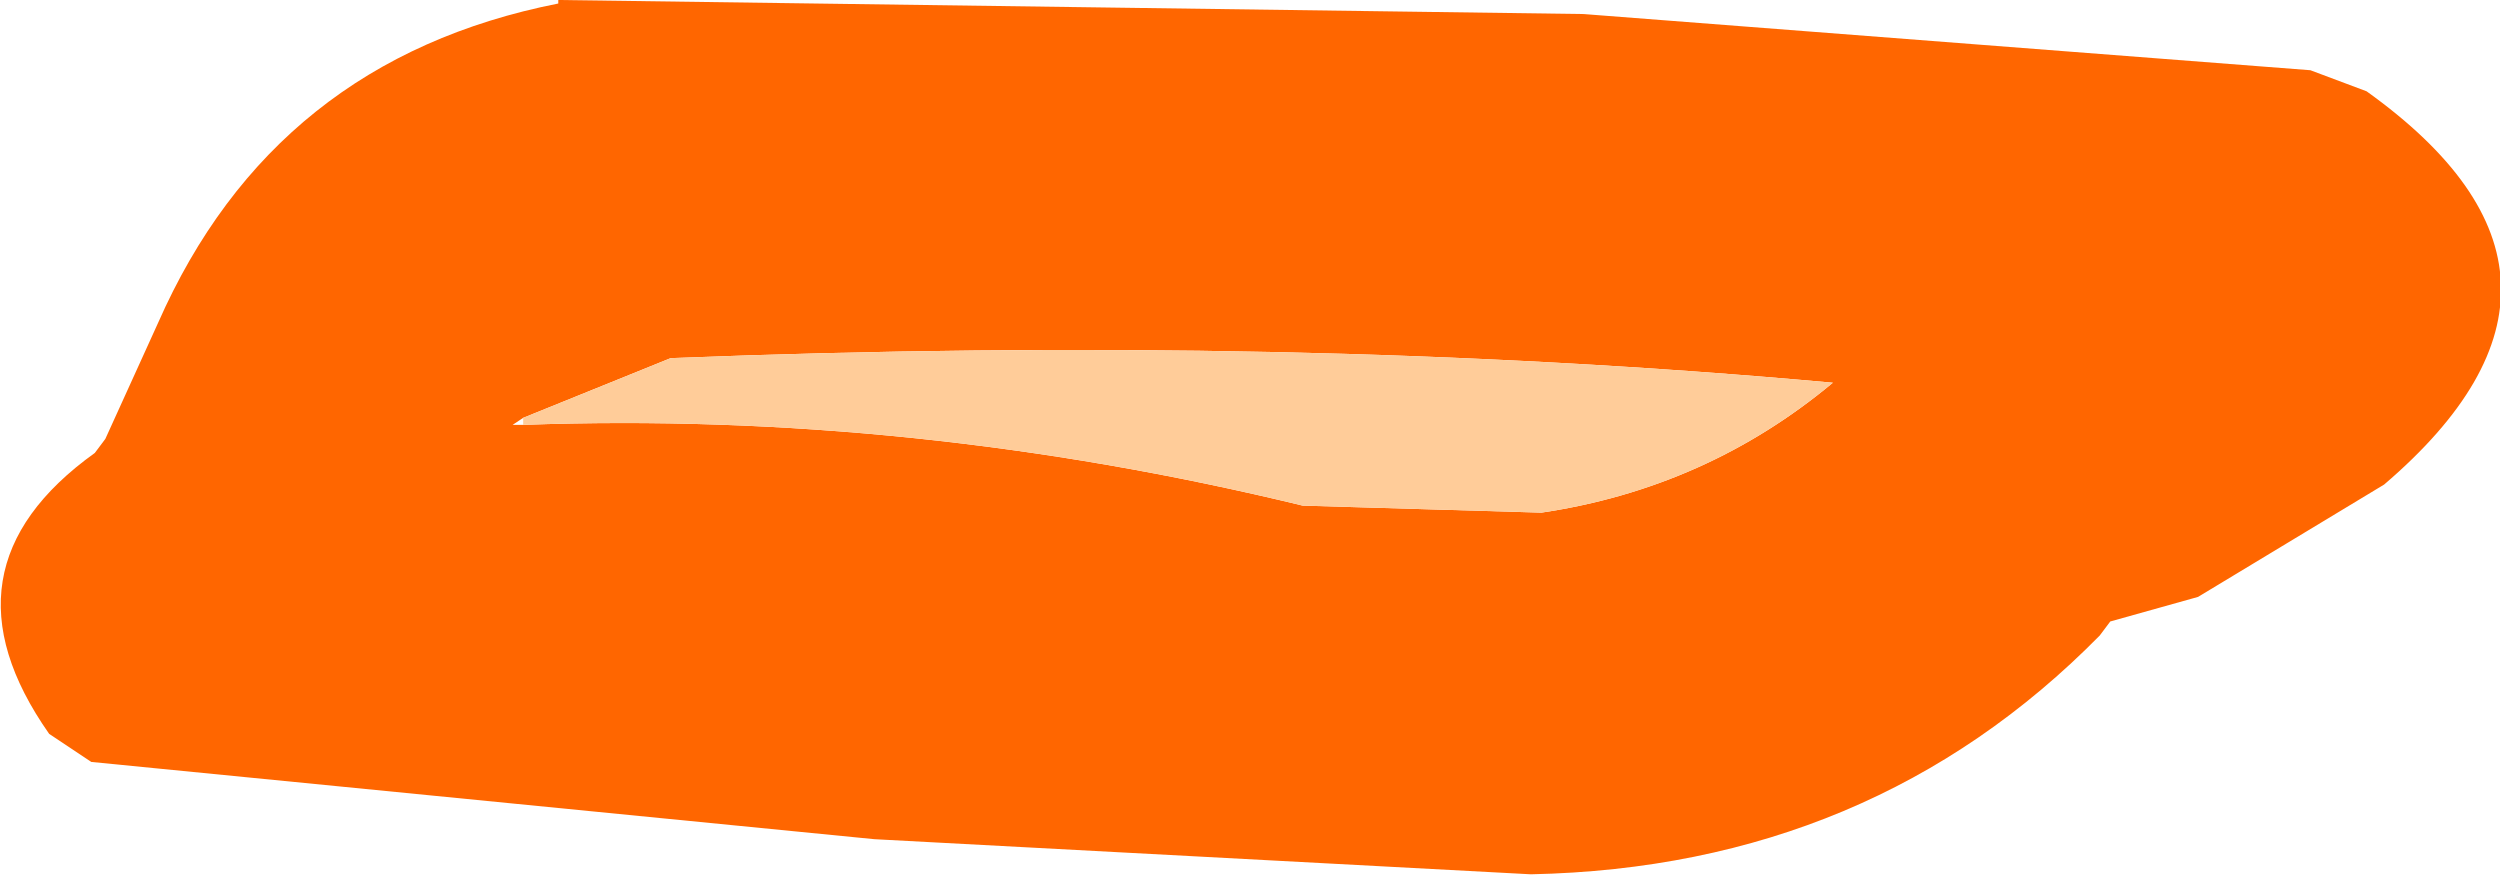 <?xml version="1.0" encoding="UTF-8" standalone="no"?>
<svg xmlns:xlink="http://www.w3.org/1999/xlink" height="12.5px" width="35.6px" xmlns="http://www.w3.org/2000/svg">
  <g transform="matrix(1.0, 0.0, 0.0, 1.0, -9.0, 3.25)">
    <path d="M31.55 -3.05 L41.9 -2.25 42.7 -1.95 Q46.4 0.7 42.95 3.65 L40.3 5.25 39.05 5.6 38.9 5.8 Q35.65 9.1 30.8 9.2 L21.45 8.7 10.3 7.6 9.7 7.2 Q8.05 4.85 10.35 3.2 L10.5 3.0 11.25 1.35 Q12.9 -2.4 16.95 -3.2 L16.95 -3.25 31.55 -3.05 M16.45 2.8 Q22.0 2.6 27.55 3.95 L30.95 4.05 Q33.3 3.7 35.1 2.2 27.4 1.5 18.55 1.85 L16.45 2.7 16.3 2.8 16.45 2.8" fill="#ff6600" fill-rule="evenodd" stroke="none"/>
    <path d="M16.45 2.7 L18.55 1.85 Q27.4 1.5 35.1 2.2 33.3 3.7 30.95 4.05 L27.55 3.95 Q22.0 2.6 16.45 2.8 L16.45 2.7" fill="#ffcc99" fill-rule="evenodd" stroke="none"/>
  </g>
</svg>
